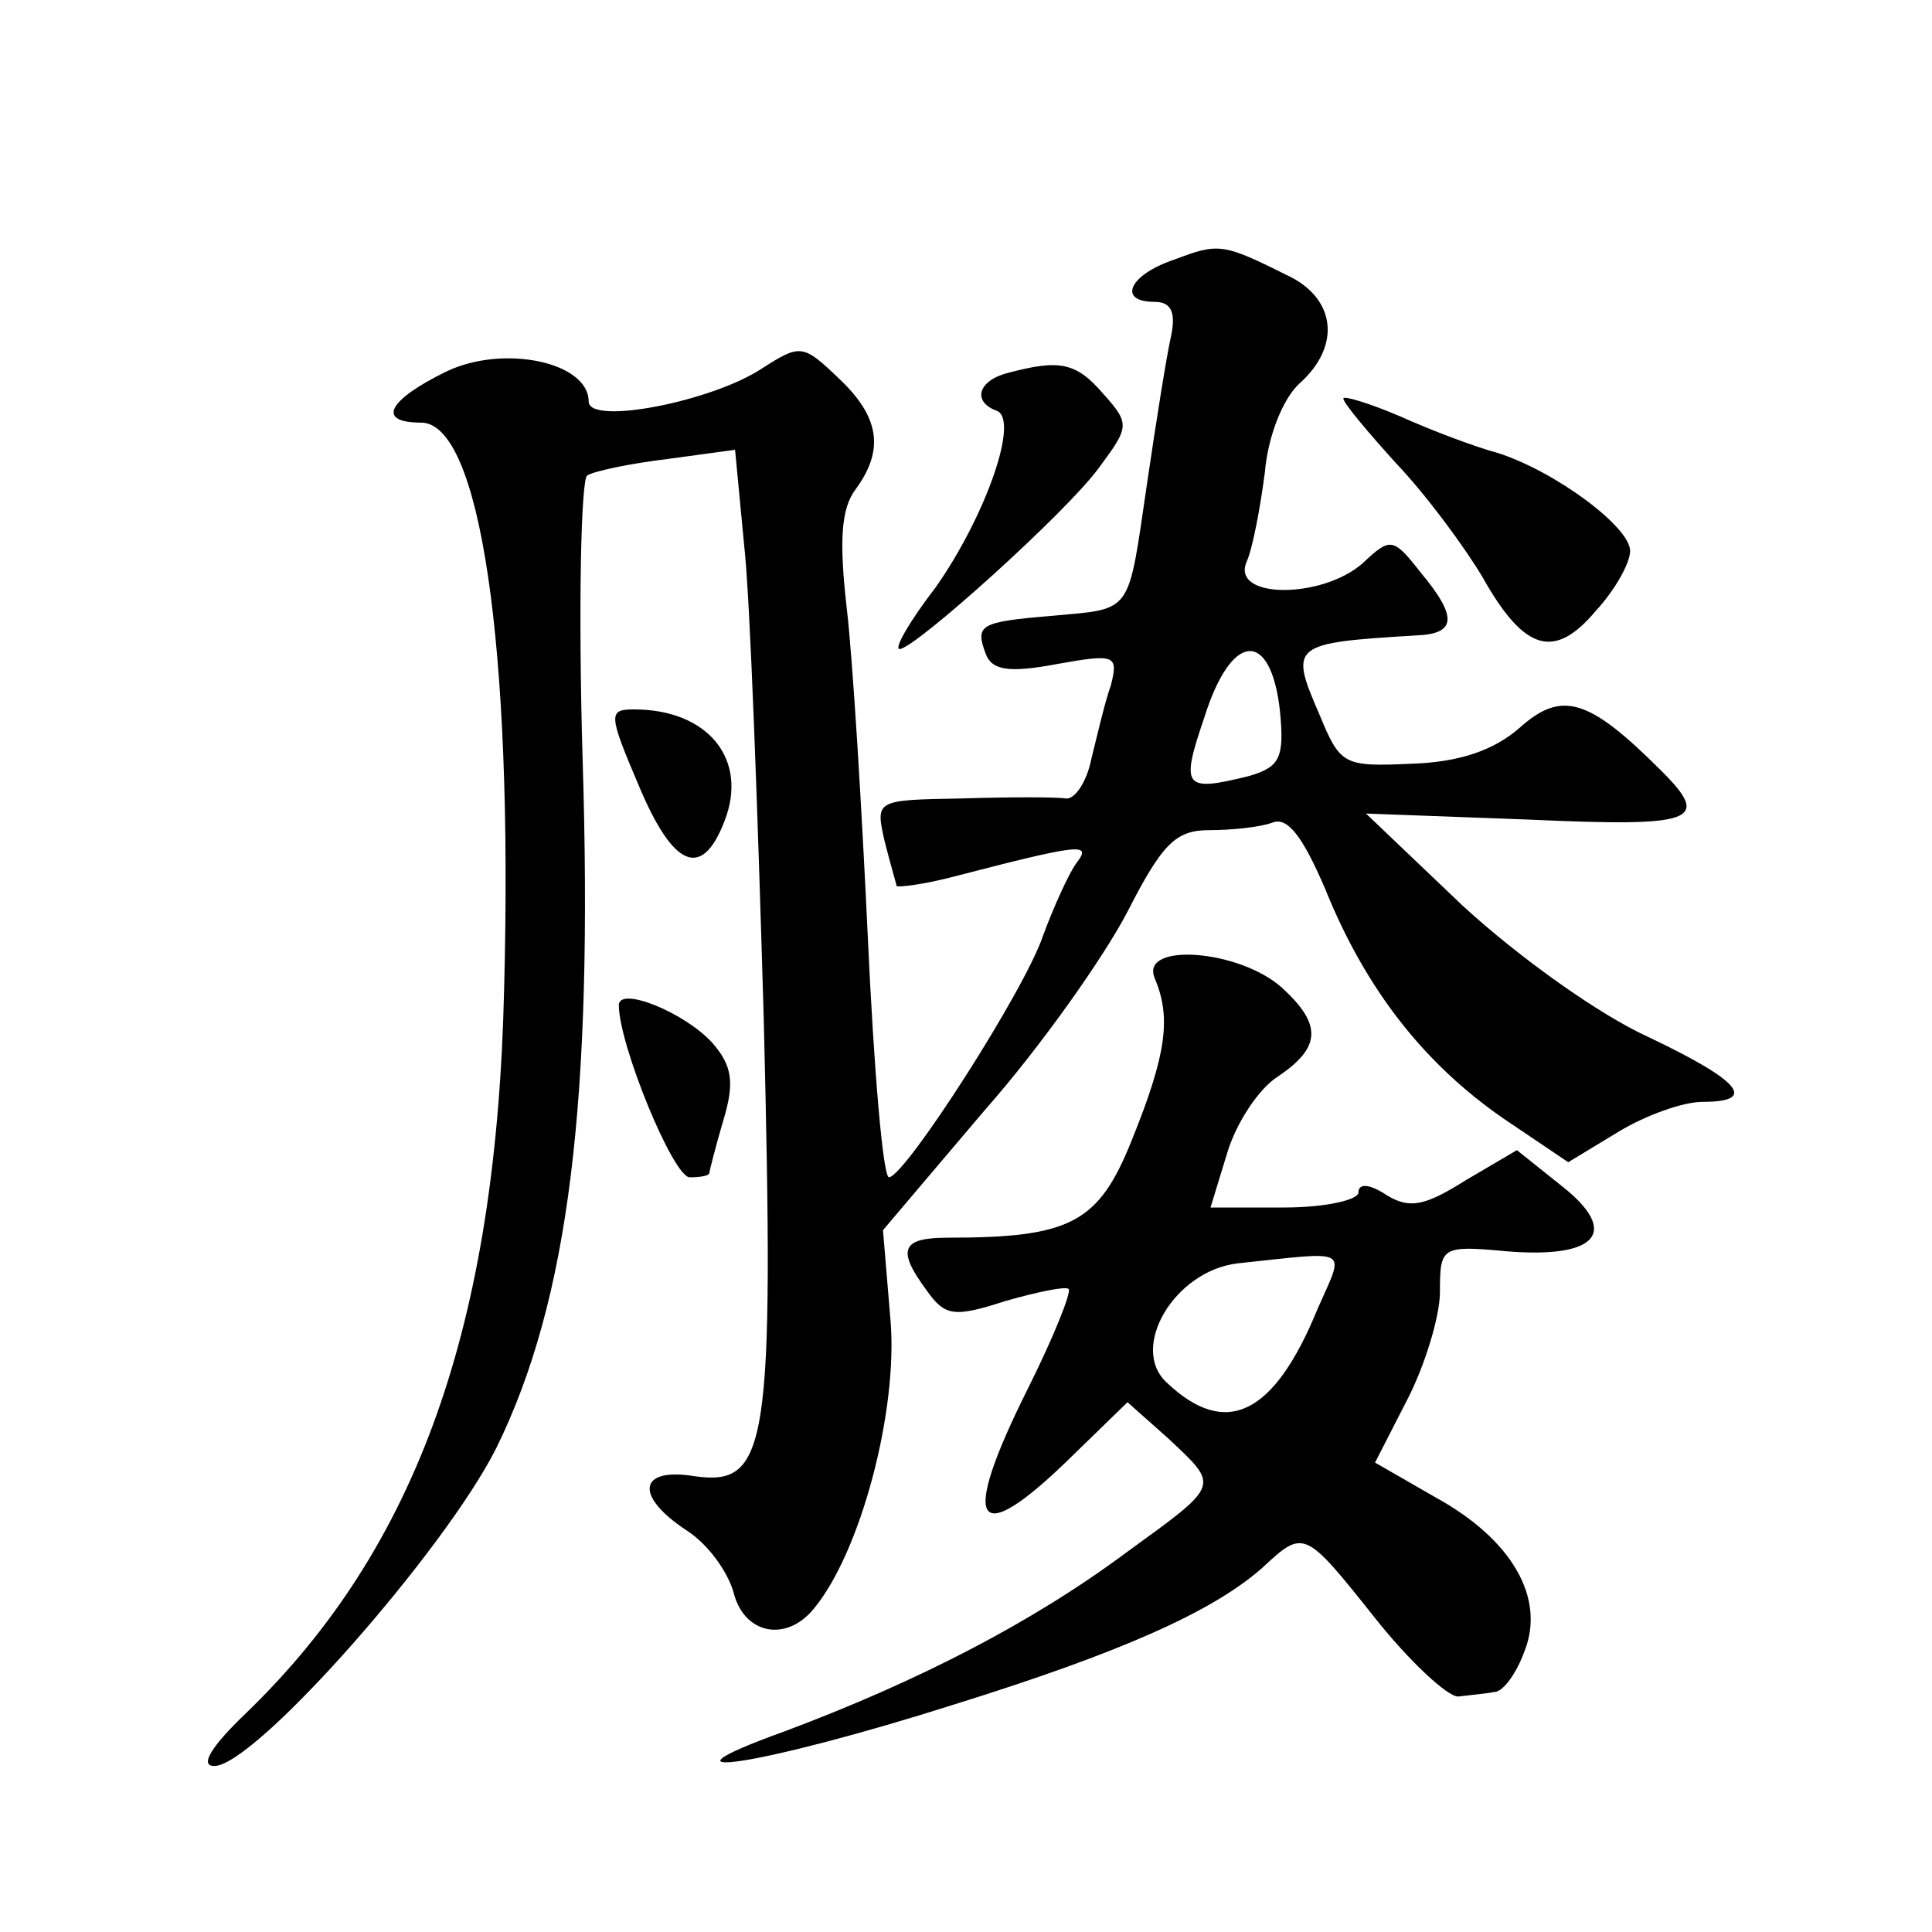 <?xml version="1.0" standalone="no"?>
<!DOCTYPE svg PUBLIC "-//W3C//DTD SVG 20010904//EN"
 "http://www.w3.org/TR/2001/REC-SVG-20010904/DTD/svg10.dtd">
<svg version="1.0" xmlns="http://www.w3.org/2000/svg"
 width="128pt" height="128pt" viewBox="0 0 128 128"
 preserveAspectRatio="xMidYMid meet">
<g transform="translate(0,128) scale(0.1,-0.1)"
fill="#0" stroke="none">
<path d="M778 1108 c-30 -10 -38 -28 -13 -28 11 0 14 -7 11 -22 -3 -13 -10 -57
-16 -98 -13 -88 -9 -83 -63 -88 -48 -4 -51 -6 -44 -25 4 -11 15 -13 47 -7 39 7
41 6 36 -14 -4 -11 -9 -33 -13 -49 -3 -15 -11 -27 -17 -26 -6 1 -37 1 -69 0 -57
-1 -57 -1 -51 -28 4 -16 8 -29 8 -30 1 -1 18 1 37 6 85 22 93 23 82 9 -5 -7 -15
-29 -22 -48 -12 -36 -91 -159 -102 -160 -4 0 -10 71 -14 158 -4 86 -10 185 -14
219 -5 44 -4 66 6 79 19 26 16 48 -12 74 -23 22 -25 22 -50 6 -33 -22 -115 -38
-115 -22 0 26 -56 38 -94 20 -39 -19 -47 -34 -17 -34 39 0 61 -147 55 -375 -5 -222
-57 -370 -171 -480 -23 -22 -31 -35 -21 -35 27 0 153 143 187 211 48 98 64 230
57 456 -3 102 -1 185 3 188 5 3 29 8 54 11 l44 6 6 -63 c4 -35 9 -176 13 -314 7
-284 3 -310 -46 -303 -37 6 -40 -13 -5 -36 14 -9 27 -27 31 -41 7 -28 35 -33 53
-11 31 37 56 131 51 191 l-5 60 67 79 c38 43 80 103 95 132 23 45 32 54 54 54 15
0 34 2 42 5 10 4 20 -9 35 -44 27 -67 66 -116 118 -152 l43 -29 33 20 c18 11 43
20 56 20 37 0 25 14 -36 43 -33 15 -86 53 -123 87 l-64 61 108 -4 c110 -5 121 -1
88 32 -48 48 -66 54 -94 29 -17 -15 -40 -23 -72 -24 -45 -2 -47 -1 -61 33 -20 46
-18 47 64 52 27 1 28 12 3 42 -18 23 -20 23 -38 6 -27 -24 -88 -24 -77 1 4 9 9
36 12 59 2 24 12 49 23 59 28 25 24 57 -9 72 -42 21 -45 21 -74 10z m70 -299 c3
-31 0 -37 -20 -43 -44 -11 -46 -8 -30 39 18 57 44 58 50 4z M668 1033 c-20 -5 -24
-19 -8 -25 16 -5 -7 -70 -40 -117 -17 -22 -28 -41 -24 -41 10 0 111 91 132 120
20 27 21 29 3 49 -18 21 -29 23 -63 14z M890 1016 c0 -3 16 -22 35 -43 20 -21 45
-55 57 -75 28 -50 48 -55 75 -23 13 14 23 32 23 40 0 16 -50 53 -88 65 -15 4 -44
15 -64 24 -21 9 -38 14 -38 12z M423 760 c23 -55 42 -63 57 -24 16 41 -11 74 -60
74 -17 0 -17 -3 3 -50z M765 632 c11 -26 8 -50 -15 -107 -22 -55 -40 -65 -122 -65
-31 0 -34 -8 -14 -35 12 -17 18 -18 52 -7 21 6 40 10 42 8 2 -2 -10 -32 -27 -66
-46 -92 -35 -108 30 -44 l36 35 27 -24 c34 -32 35 -30 -27 -75 -63 -47 -139 -86
-227 -119 -97 -35 -16 -23 113 18 109 34 170 61 203 90 28 26 28 26 75 -33 23 -29
48 -52 55 -52 8 1 19 2 24 3 6 0 15 13 20 27 14 35 -8 74 -59 102 l-40 23 21 41
c12 23 22 56 22 72 0 30 1 31 44 27 61 -5 75 13 37 43 l-30 24 -34 -20 c-27 -17
-37 -19 -52 -10 -12 8 -19 8 -19 2 0 -5 -22 -10 -49 -10 l-49 0 11 36 c6 20 21
43 34 51 28 19 29 34 3 58 -28 26 -95 31 -85 7z m108 -219 c-29 -71 -61 -86 -100
-49 -25 23 5 74 47 79 76 8 71 11 53 -30z M410 614 c0 -26 36 -114 47 -114 7 0
13 1 13 3 0 1 4 17 9 34 8 26 6 37 -7 52 -18 20 -62 38 -62 25z"/>
</g>
</svg>
